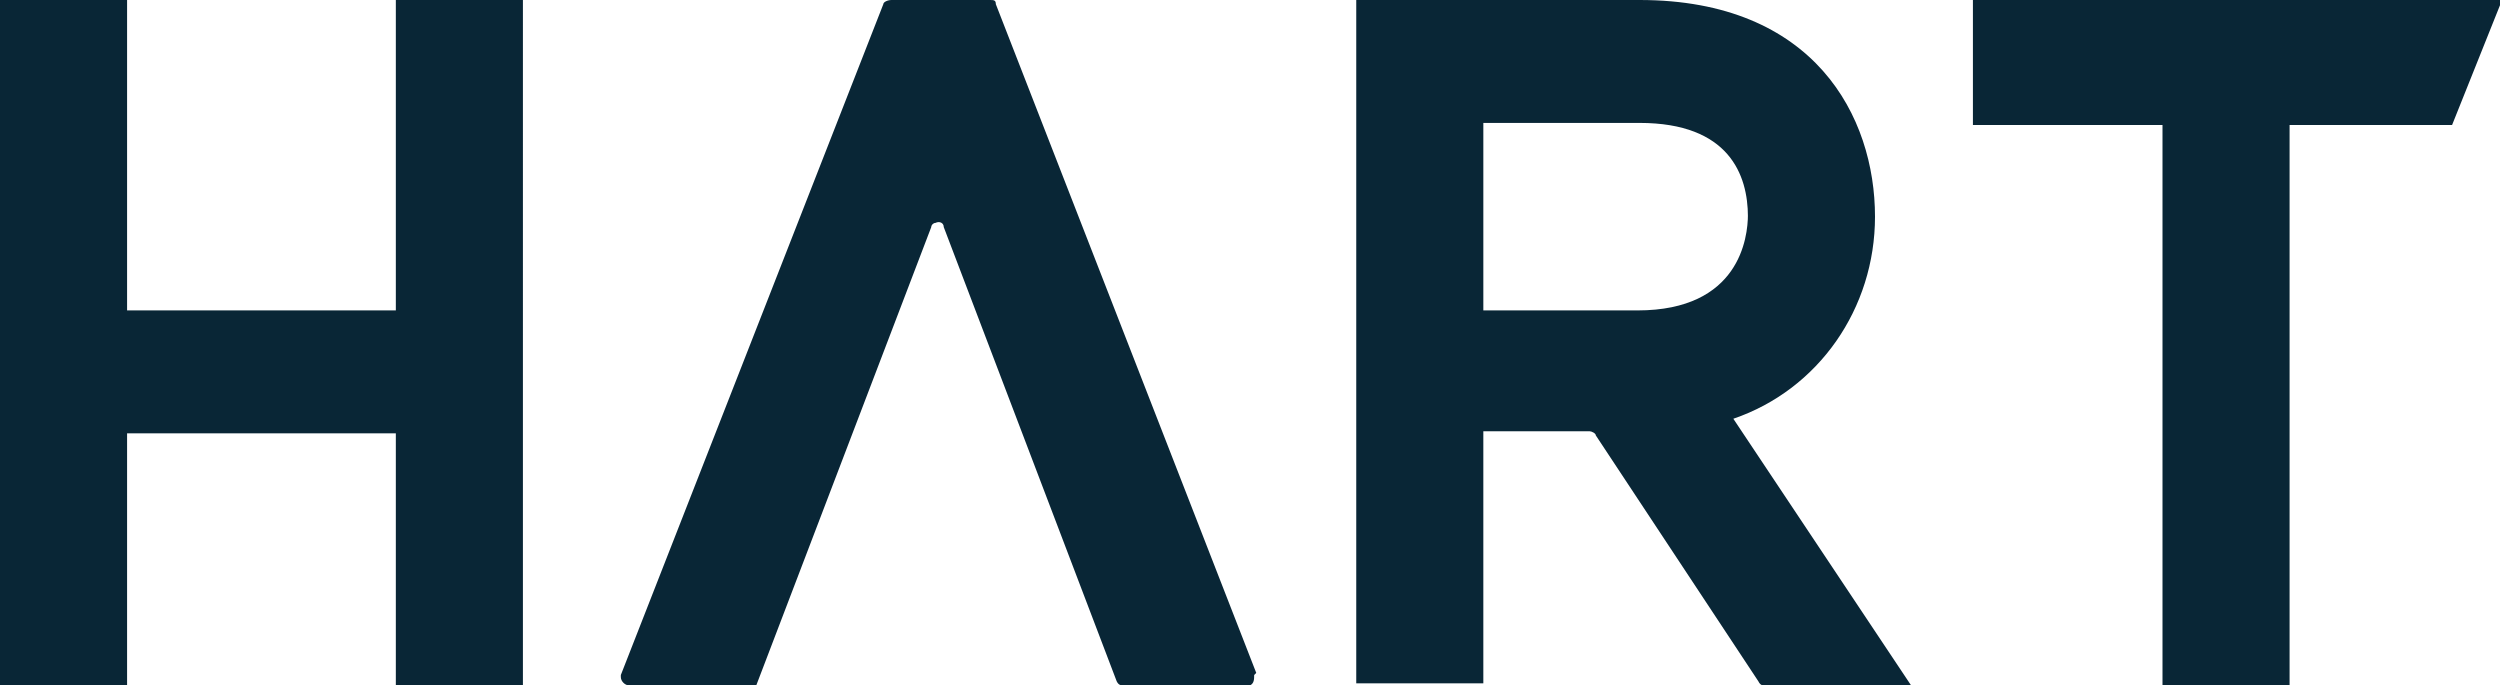 <?xml version="1.0" encoding="UTF-8"?> <svg xmlns="http://www.w3.org/2000/svg" xmlns:xlink="http://www.w3.org/1999/xlink" id="Layer_1" data-name="Layer 1" version="1.1" viewBox="0 0 120 32.9"><defs><style> .cls-1 { fill: none; } .cls-1, .cls-2 { stroke-width: 0px; } .cls-2 { fill: #092636; } .cls-3 { clip-path: url(#clippath); } </style><clipPath id="clippath"><rect class="cls-1" width="120" height="32.9"></rect></clipPath></defs><g class="cls-3"><g id="Group_1682" data-name="Group 1682"><path id="Path_470" data-name="Path 470" class="cls-2" d="M60.2,32.4c0,.2,0,.4-.2.5,0,0,0,0-.1,0h-5.9c-.2,0-.3,0-.4-.2l-8.3-21.8c0-.2-.2-.3-.4-.2-.1,0-.2.1-.2.2l-8.4,22h-6.1c-.2,0-.4-.2-.4-.4,0,0,0,0,0-.1L42.4.2c0-.1.2-.2.4-.2h4.7c.2,0,.3,0,.3.2l12.5,32.1ZM25.1,0h-6.1v14.9H6.1V0H0v32.9h6.1v-12.1h12.9v12.1h6.1V0ZM91.8,32.9h-7.1c-.1,0-.2,0-.3-.2l-7.8-11.8c0-.1-.2-.2-.3-.2h-5.1v12.1h-6.1V0h13.6c8.4,0,11.3,5.6,11.3,10.4,0,4.4-2.7,8.3-6.8,9.7l8.6,12.9ZM83.9,10.4c0-2-.9-4.5-5.2-4.5h-7.5v9h7.4c4.9,0,5.3-3.5,5.3-4.6M120,0h-25.3v6h9.1v26.9h6.1V6h7.8l2.4-6Z"></path></g></g></svg> 